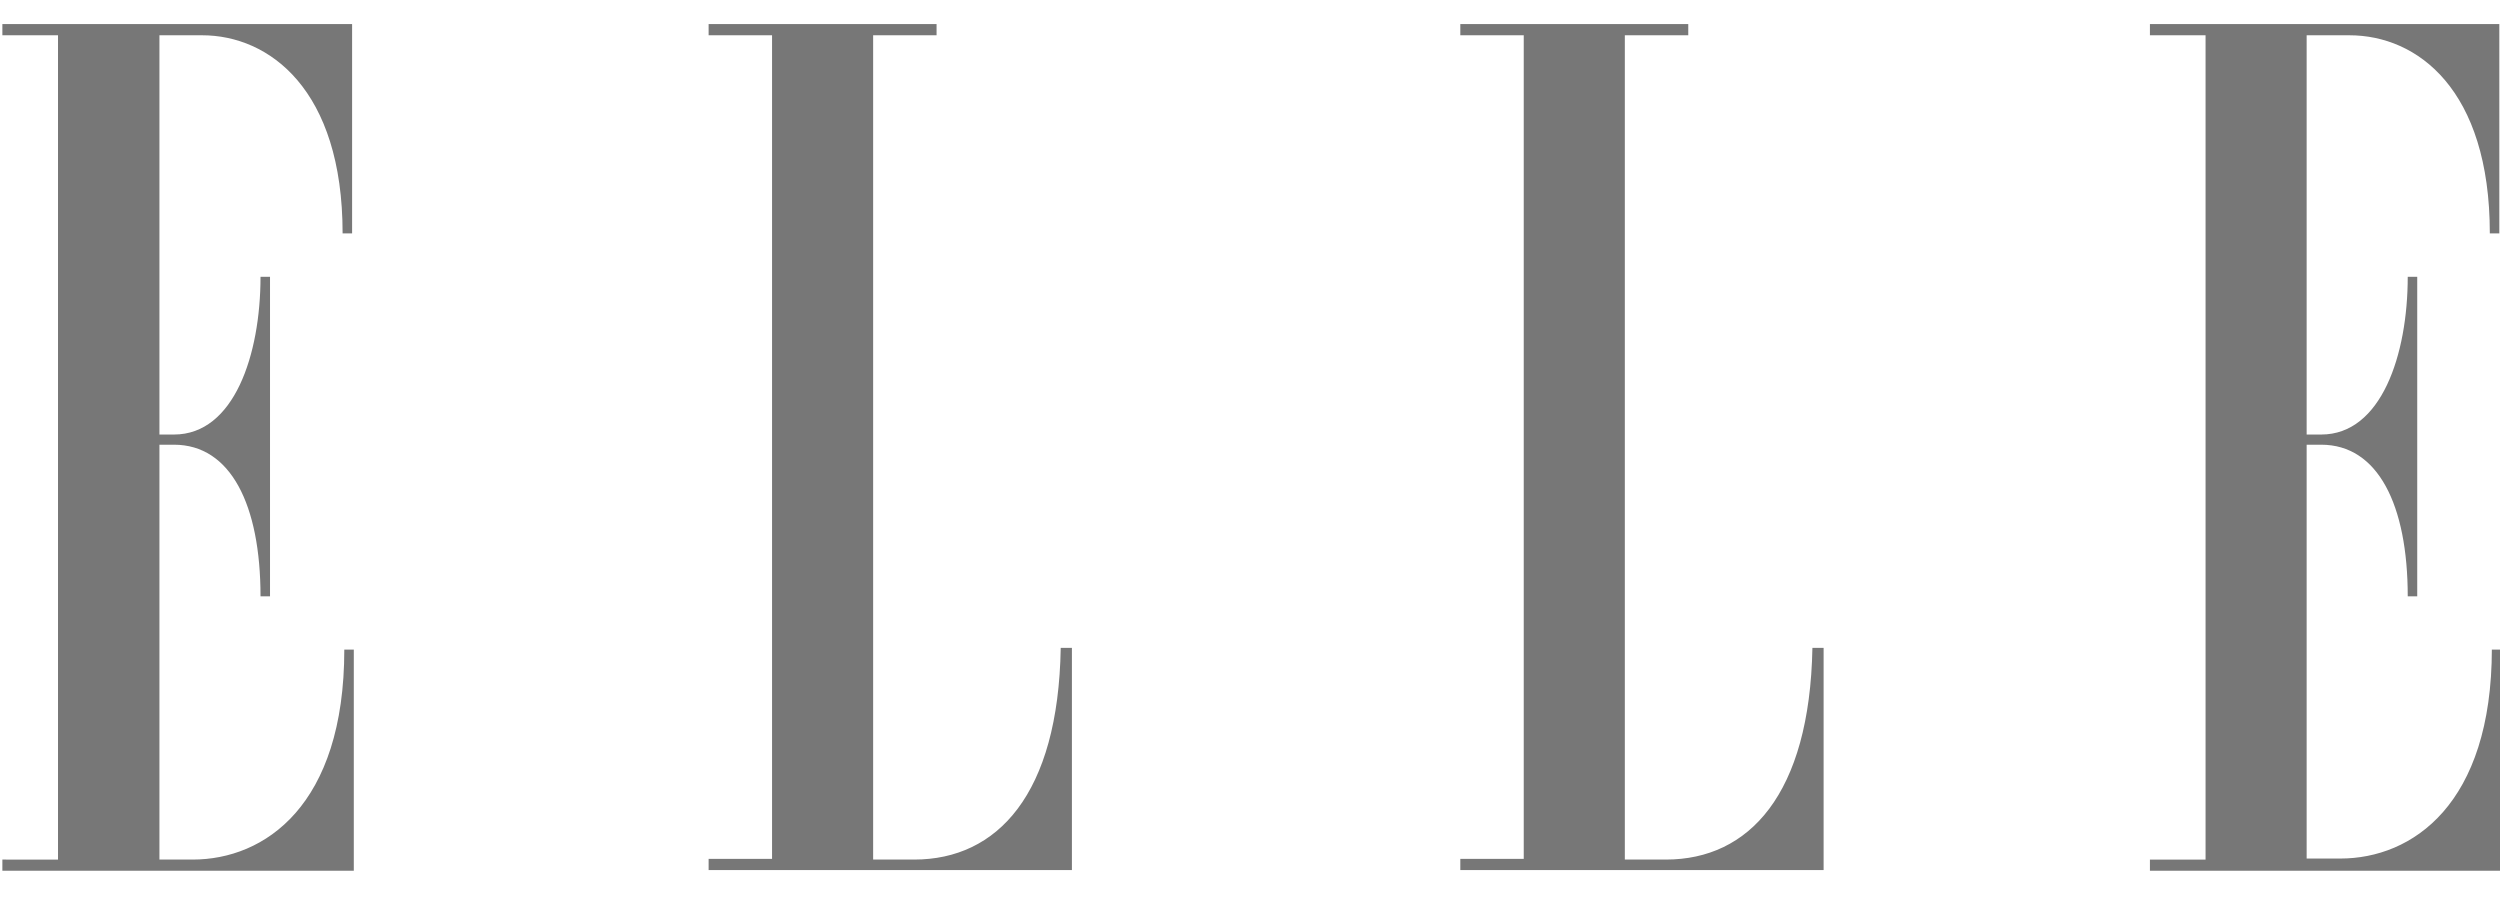 <?xml version="1.0" encoding="utf-8"?>
<!-- Generator: Adobe Illustrator 27.4.1, SVG Export Plug-In . SVG Version: 6.00 Build 0)  -->
<svg version="1.1" id="Layer_1" xmlns="http://www.w3.org/2000/svg" xmlns:xlink="http://www.w3.org/1999/xlink" x="0px" y="0px"
	 viewBox="0 0 737 266" style="enable-background:new 0 0 737 266;" xml:space="preserve">
<style type="text/css">
	.st0{fill:#777777;}
</style>
<path class="st0" d="M56.8,253.4H47V131.1h4.3c16.7,0,25.5,17.7,25.5,44.7h2.8V81.6h-2.8c0,23-7.8,46.5-25.5,46.5H47V10.4h12.6
	c19.7,0,41.4,15.9,41.4,58.4h2.8V7.1H0.7v3.3h16.4v243H0.7v3.3h103.6v-65.2h-2.8C101.5,237.5,78,253.4,56.8,253.4z M269.5,253.4
	h-12.1v-243h18.7V7.1h-67.2v3.3h18.7v242.8h-18.7v3.3H316V191h-3.3C312,234.2,294,253.4,269.5,253.4z M491.1,253.4H479v-243h18.7
	V7.1h-67.2v3.3h18.7v242.8h-18.7v3.3h107.1V191h-3.3C533.5,234.2,515.6,253.4,491.1,253.4L491.1,253.4z M734.6,191.5v-0.3
	c0,46-23.5,61.9-44.7,61.9H680v-122h4.3c16.7,0,25.5,17.7,25.5,44.7h2.8V81.6h-2.8c0,23-7.8,46.5-25.5,46.5H680V10.4h12.6
	c20,0,41.4,15.9,41.4,58.4h2.8V7.1h-103v3.3h16.4v243h-16.4v3.3h103.6v-65.2L734.6,191.5L734.6,191.5z"/>
</svg>
